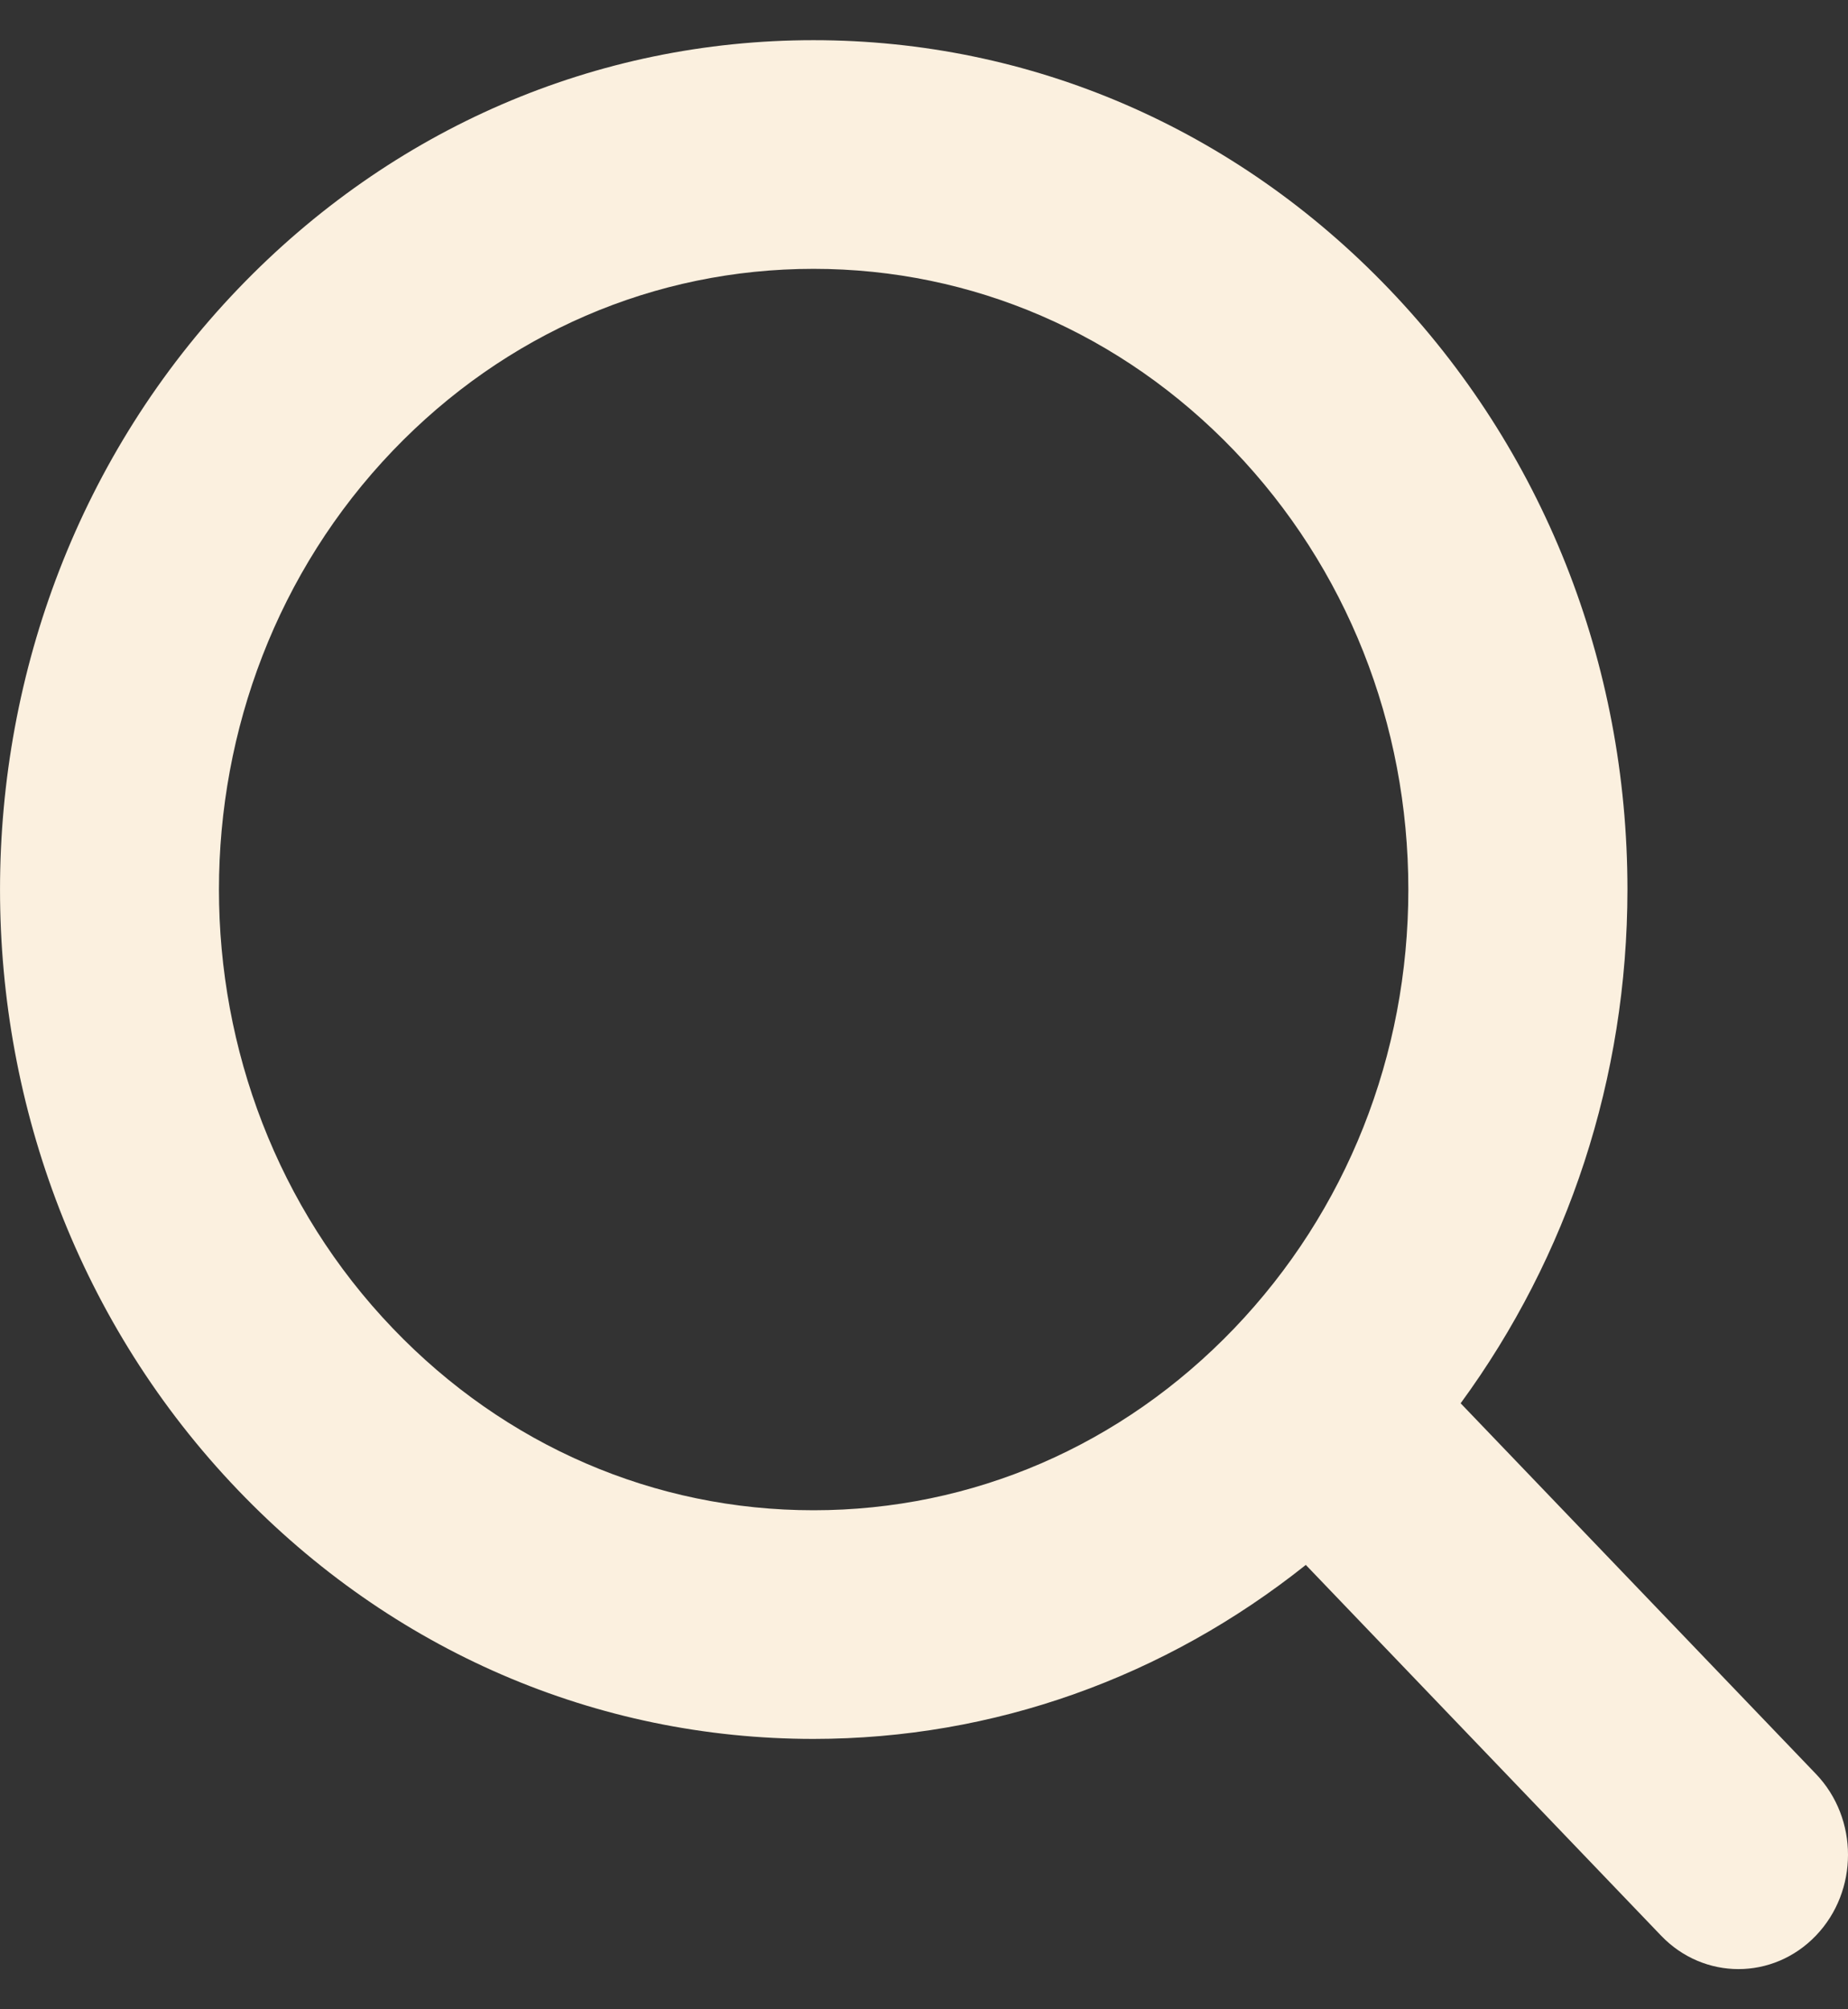 <svg width="23" height="25" viewBox="0 0 23 25" fill="none" xmlns="http://www.w3.org/2000/svg">
<rect x="0" y="0" width="23" height="25" fill="#333333" stroke="none"/>
<g id="ui-icons">
<path id="Vector" d="M22.601 22.072L18.179 17.46C19.519 15.63 20.254 13.41 20.255 11.068C20.255 8.245 19.201 5.591 17.287 3.595C15.374 1.599 12.831 0.5 10.125 0.5C7.419 0.5 4.875 1.599 2.962 3.595C-0.987 7.716 -0.987 14.42 2.962 18.54C4.875 20.536 7.419 21.636 10.125 21.636C12.37 21.635 14.497 20.869 16.252 19.471L20.673 24.083C20.939 24.361 21.288 24.5 21.637 24.5C21.985 24.5 22.335 24.361 22.601 24.083C23.133 23.528 23.133 22.627 22.601 22.072ZM4.89 16.529C2.003 13.518 2.004 8.618 4.89 5.606C6.288 4.148 8.147 3.345 10.125 3.345C12.102 3.345 13.961 4.148 15.36 5.606C16.758 7.065 17.528 9.005 17.528 11.068C17.528 13.131 16.758 15.07 15.36 16.529C13.961 17.988 12.102 18.791 10.125 18.791C8.147 18.791 6.288 17.988 4.89 16.529Z" fill="#FBF0DF"/>
</g>
</svg>

